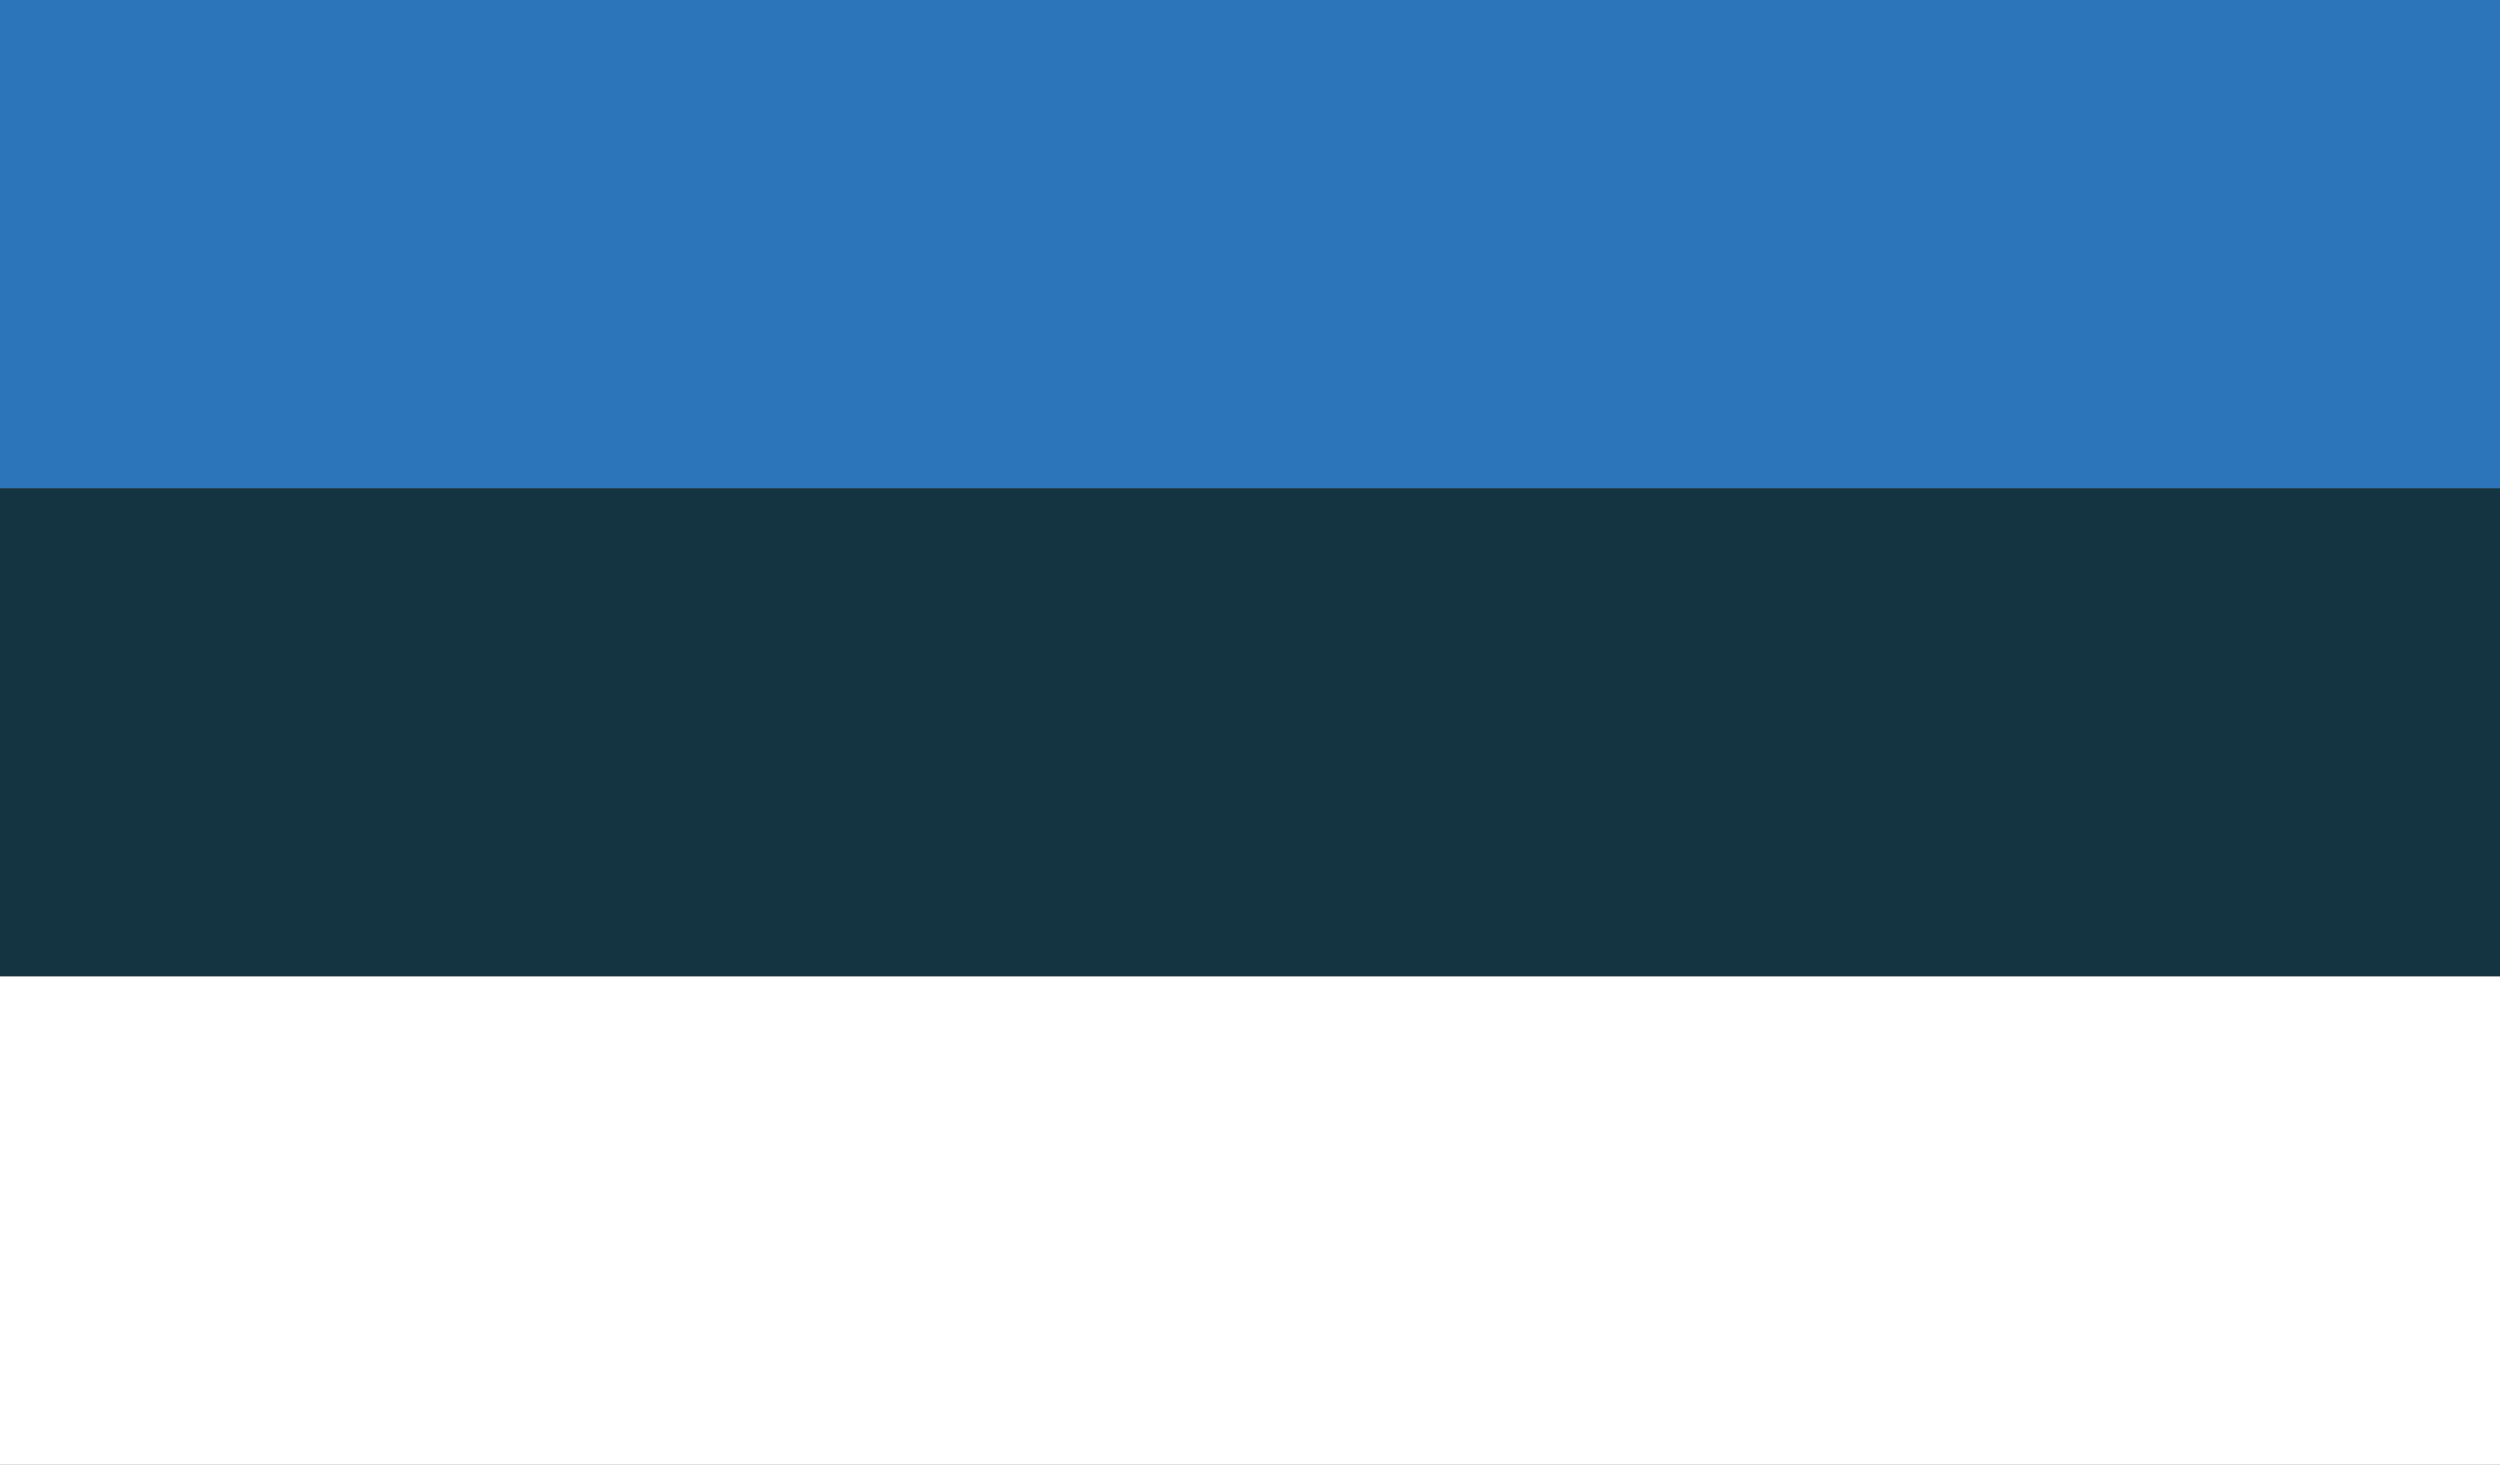 <?xml version="1.0" encoding="UTF-8"?> <svg xmlns="http://www.w3.org/2000/svg" width="650" height="381" viewBox="0 0 650 381" fill="none"><rect x="0" y="0" width="650" height="381" fill="#808080" stroke="none"/><g clip-path="url(#clip0_2388_18)"><rect width="650" height="126.945" fill="#2C75BA"></rect><rect y="126.946" width="650" height="126.945" fill="#143441"></rect><rect y="253.892" width="650" height="126.945" fill="white"></rect></g><defs><clipPath id="clip0_2388_18"><rect width="650" height="381" fill="white"></rect></clipPath></defs></svg> 